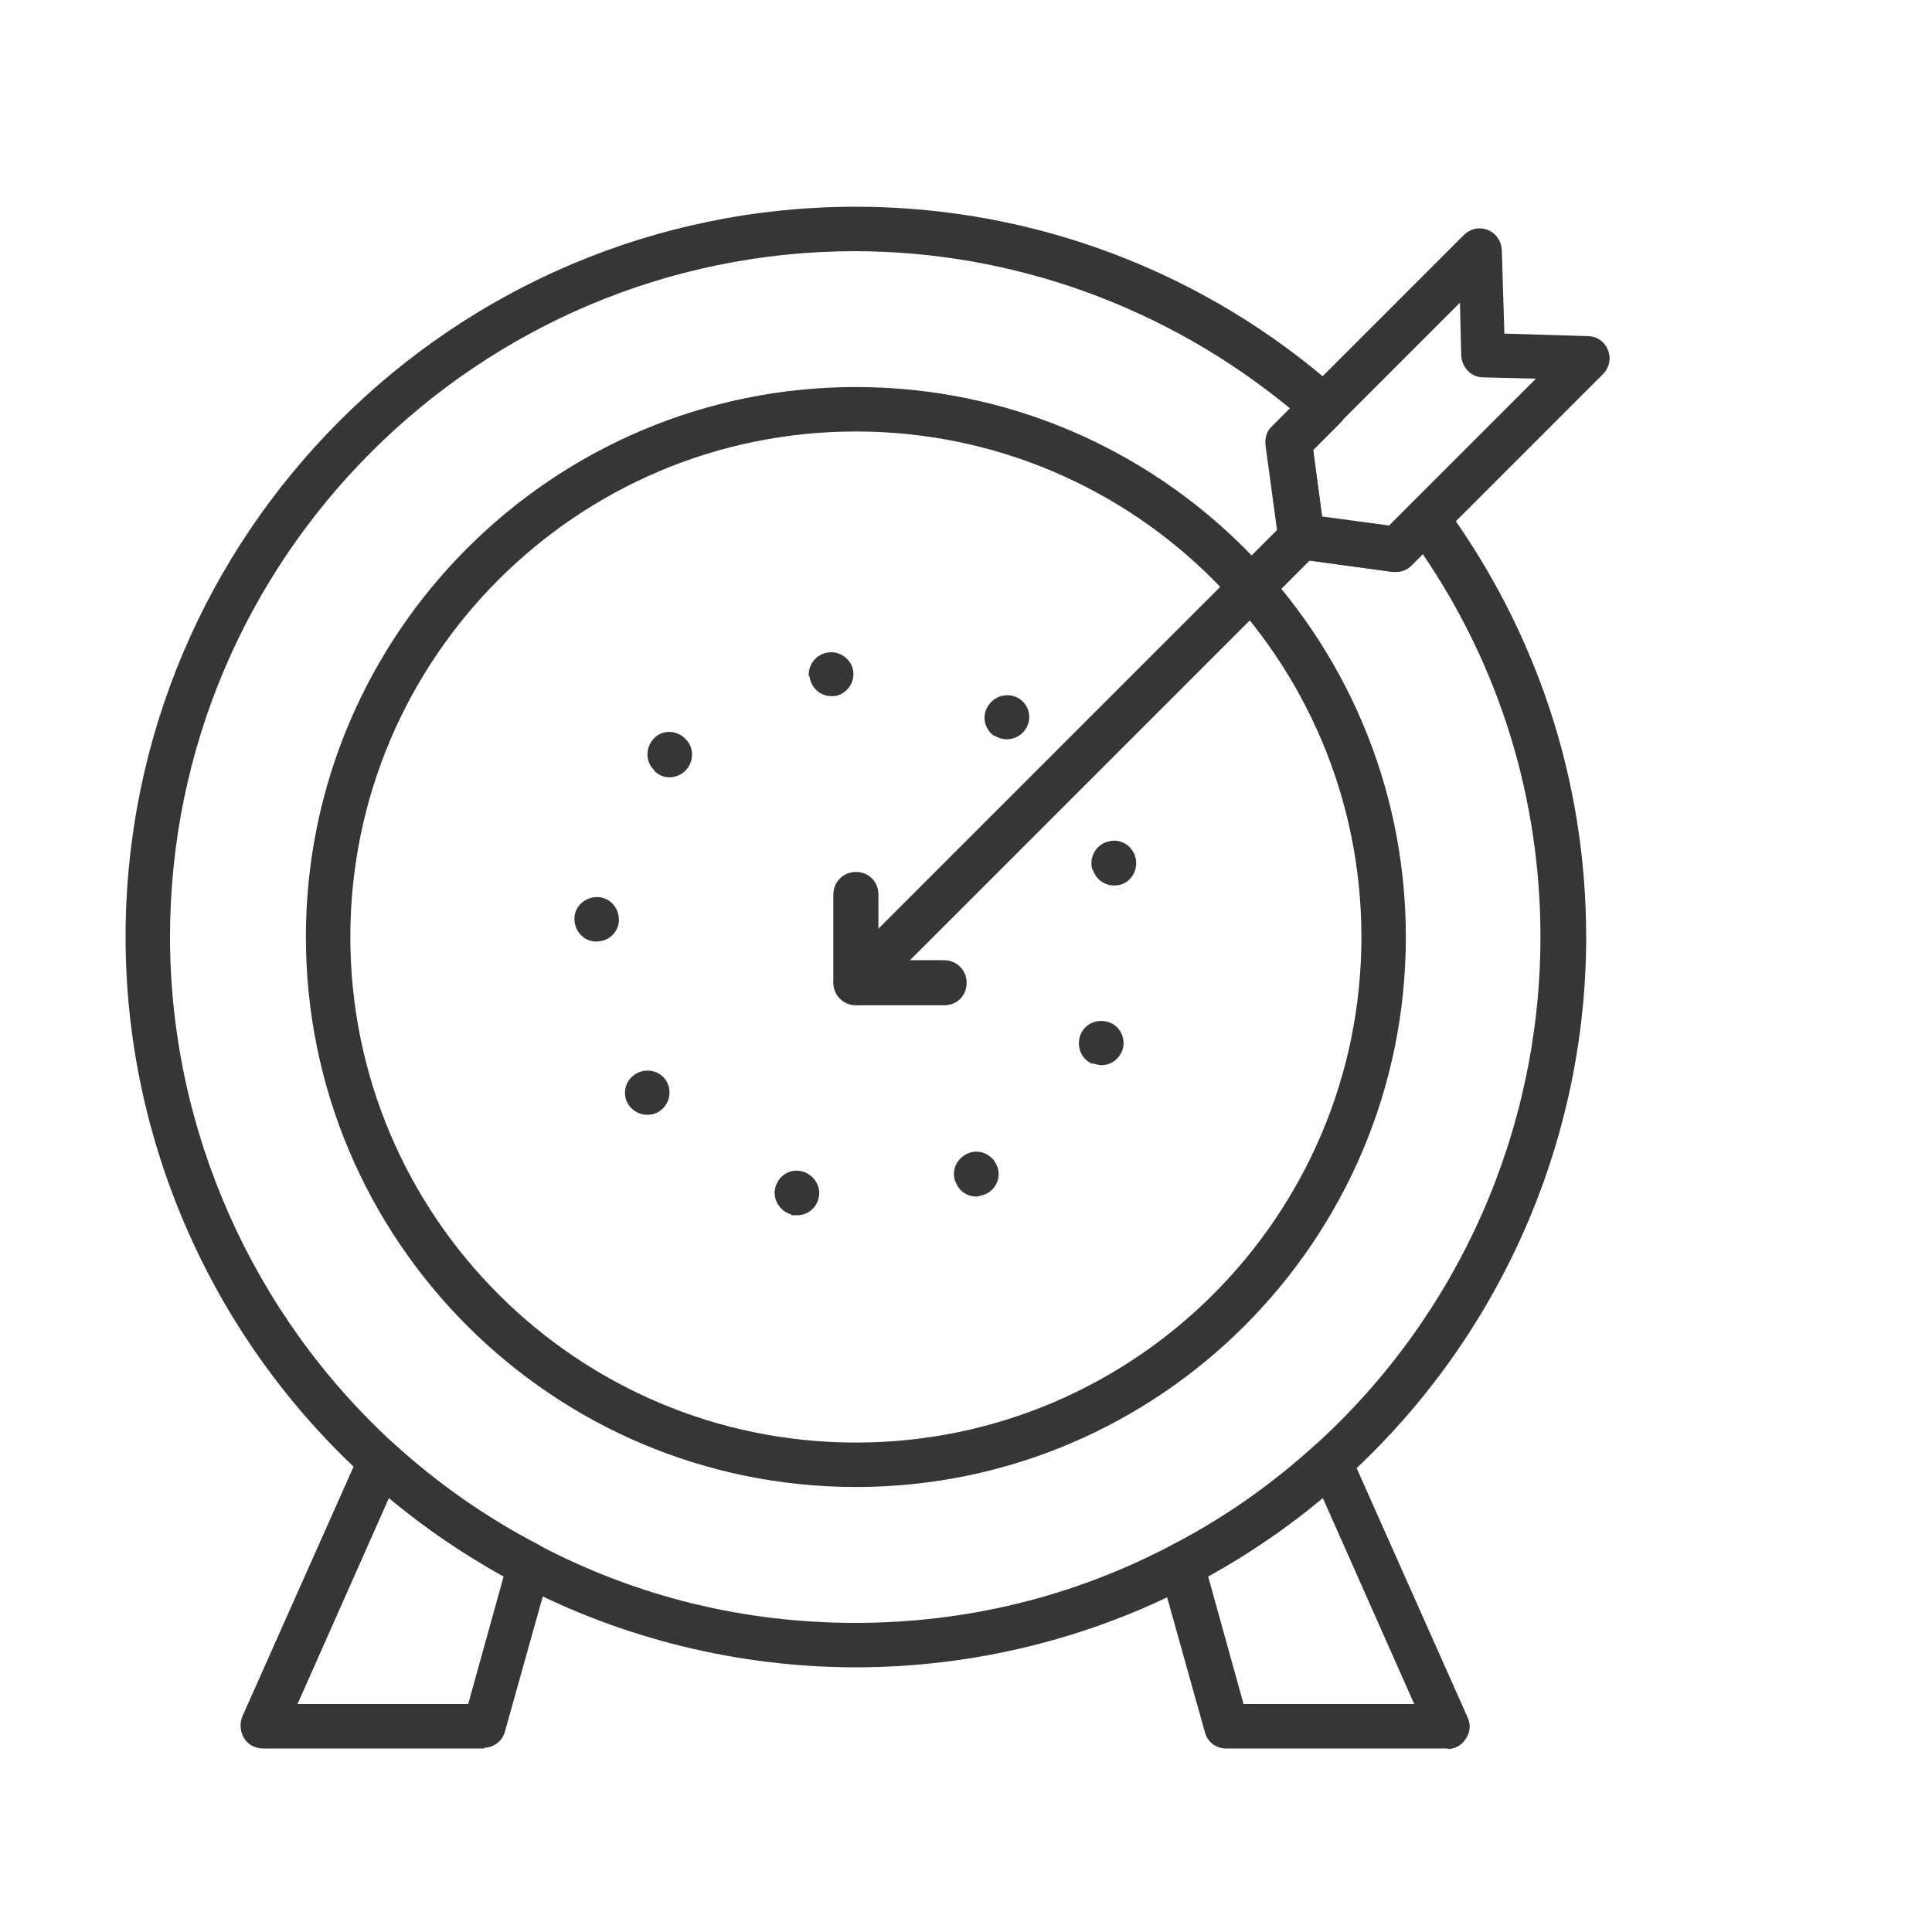 <?xml version="1.0" encoding="UTF-8"?>
<svg id="Layer_1" xmlns="http://www.w3.org/2000/svg" viewBox="0 0 30 30">
  <defs>
    <style>
      .cls-1 {
        fill: #363636;
      }
    </style>
  </defs>
  <path class="cls-1" d="M13.29,23.09c-4.71,0-8.54-3.83-8.54-8.54s3.83-8.54,8.54-8.54,8.54,3.83,8.54,8.54-3.83,8.54-8.54,8.54ZM13.29,6.7c-4.33,0-7.85,3.52-7.85,7.85s3.52,7.85,7.85,7.85,7.85-3.52,7.85-7.85-3.52-7.85-7.85-7.85Z"/>
  <path class="cls-1" d="M13.29,15.6c-.09,0-.18-.03-.24-.1-.14-.14-.14-.35,0-.49l6.93-6.93c.14-.14.35-.14.49,0,.14.14.14.35,0,.49l-6.93,6.93c-.07.07-.16.1-.24.1Z"/>
  <path class="cls-1" d="M14.66,15.61h-1.37c-.19,0-.35-.15-.35-.35v-1.37c0-.19.15-.35.35-.35s.35.15.35.35v1.02h1.02c.19,0,.35.15.35.35s-.15.35-.35.35Z"/>
  <path class="cls-1" d="M12.29,18.86c-.18-.05-.3-.24-.25-.42h0c.05-.19.23-.3.42-.25h0c.18.05.3.24.25.42h0c-.04.16-.18.26-.33.26h0s-.06,0-.09,0ZM14.85,18.38c-.09-.17-.01-.38.16-.46h0c.17-.09.38-.01.46.16h0c.09.17.01.38-.16.46h0s-.1.04-.15.04h0c-.13,0-.25-.07-.31-.2ZM9.77,17.17c-.11-.15-.08-.37.08-.48h0c.15-.11.37-.08.48.07h0c.11.15.08.37-.07.48h0c-.06.05-.13.07-.21.07h0c-.11,0-.21-.05-.28-.14ZM16.96,16.52c-.18-.08-.25-.28-.18-.46h0c.08-.18.28-.25.46-.18h0c.18.08.25.28.18.45h0c-.06.13-.18.21-.32.21h0s-.09-.01-.14-.03ZM9.24,14.62c-.19-.01-.33-.18-.32-.37h0c.01-.19.18-.33.37-.32h0c.19.01.33.18.32.37h0c-.01.18-.16.32-.35.32h-.02ZM16.96,13.51h0s0,0,0-.01h0c-.05-.18.05-.38.24-.43h0c.18-.06.38.05.43.24h0s0,0,0,0h0s0,0,0,0h0c.05.18-.05.38-.24.43h0s-.06.01-.09.01h0c-.15,0-.29-.1-.33-.25ZM10.16,11.96c-.14-.13-.14-.35-.01-.49h0c.13-.14.35-.14.49,0h0c.14.13.14.35.01.49h0c-.07.07-.16.11-.25.11h0c-.09,0-.17-.03-.24-.1ZM15.44,11.43c-.16-.11-.2-.32-.09-.48h0c.11-.16.32-.2.48-.1h0c.16.11.2.32.09.48h0c-.07.1-.18.15-.29.15h0c-.06,0-.13-.02-.19-.06ZM12.56,10.51c-.02-.19.12-.36.31-.38h0c.19-.02.36.12.38.3h0c.02.19-.12.36-.3.38h0s-.03,0-.04,0h0c-.17,0-.32-.13-.34-.31Z"/>
  <path class="cls-1" d="M13.29,25.89c-1.81,0-3.62-.44-5.22-1.28-.87-.45-1.67-1.01-2.39-1.66-2.37-2.15-3.73-5.21-3.73-8.4C1.95,8.3,7.03,3.21,13.29,3.21c2.76,0,5.43,1.01,7.5,2.85.07.06.11.15.12.25,0,.1-.03.19-.1.26l-.42.42.14,1.04,1.04.14.35-.35c.07-.07.17-.11.27-.1.1,0,.19.06.25.14,1.43,1.96,2.19,4.27,2.19,6.69,0,3.19-1.36,6.25-3.73,8.4-.72.65-1.52,1.21-2.39,1.66-1.6.84-3.41,1.28-5.22,1.28ZM13.29,3.9C7.41,3.9,2.64,8.68,2.64,14.55c0,2.99,1.28,5.87,3.5,7.89.67.61,1.43,1.14,2.24,1.56,1.53.8,3.18,1.2,4.9,1.2s3.37-.4,4.9-1.2c.82-.42,1.57-.95,2.24-1.56,2.23-2.02,3.5-4.89,3.5-7.89,0-2.14-.63-4.19-1.83-5.95l-.18.18c-.08.08-.18.11-.29.1l-1.47-.2c-.15-.02-.27-.14-.3-.3l-.2-1.47c-.01-.11.02-.22.1-.29l.28-.28c-1.91-1.57-4.29-2.44-6.77-2.44Z"/>
  <path class="cls-1" d="M21.68,8.88s-.03,0-.05,0l-1.47-.2c-.15-.02-.27-.14-.3-.3l-.2-1.47c-.01-.11.02-.22.1-.29l2.97-2.97c.1-.1.24-.13.37-.08.13.05.21.17.22.31l.04,1.3,1.3.04c.14,0,.26.09.31.22.05.13.02.27-.08.37l-2.97,2.97c-.07.07-.15.1-.24.1ZM20.53,8.02l1.04.14,2.28-2.28-.82-.02c-.18,0-.33-.15-.34-.34l-.02-.82-2.28,2.28.14,1.04Z"/>
  <path class="cls-1" d="M7.53,27.15h-3.45c-.12,0-.23-.06-.29-.16-.06-.1-.07-.22-.03-.33l1.83-4.11c.05-.1.14-.17.24-.2.11-.02.22,0,.3.08.67.61,1.43,1.14,2.24,1.56.14.08.22.24.17.4l-.7,2.5c-.04.15-.18.25-.33.25ZM4.61,26.46h2.66l.55-1.98c-.63-.35-1.23-.76-1.78-1.22l-1.42,3.2Z"/>
  <path class="cls-1" d="M22.49,27.15h-3.45c-.16,0-.29-.1-.33-.25l-.7-2.5c-.04-.16.03-.32.17-.4.82-.42,1.57-.95,2.24-1.56.08-.07.2-.1.3-.08.11.02.2.1.24.2l1.83,4.11c.05.11.04.23-.03.33-.06.1-.17.16-.29.16ZM19.3,26.46h2.66l-1.42-3.2c-.55.46-1.15.87-1.78,1.22l.55,1.98Z"/>
</svg>